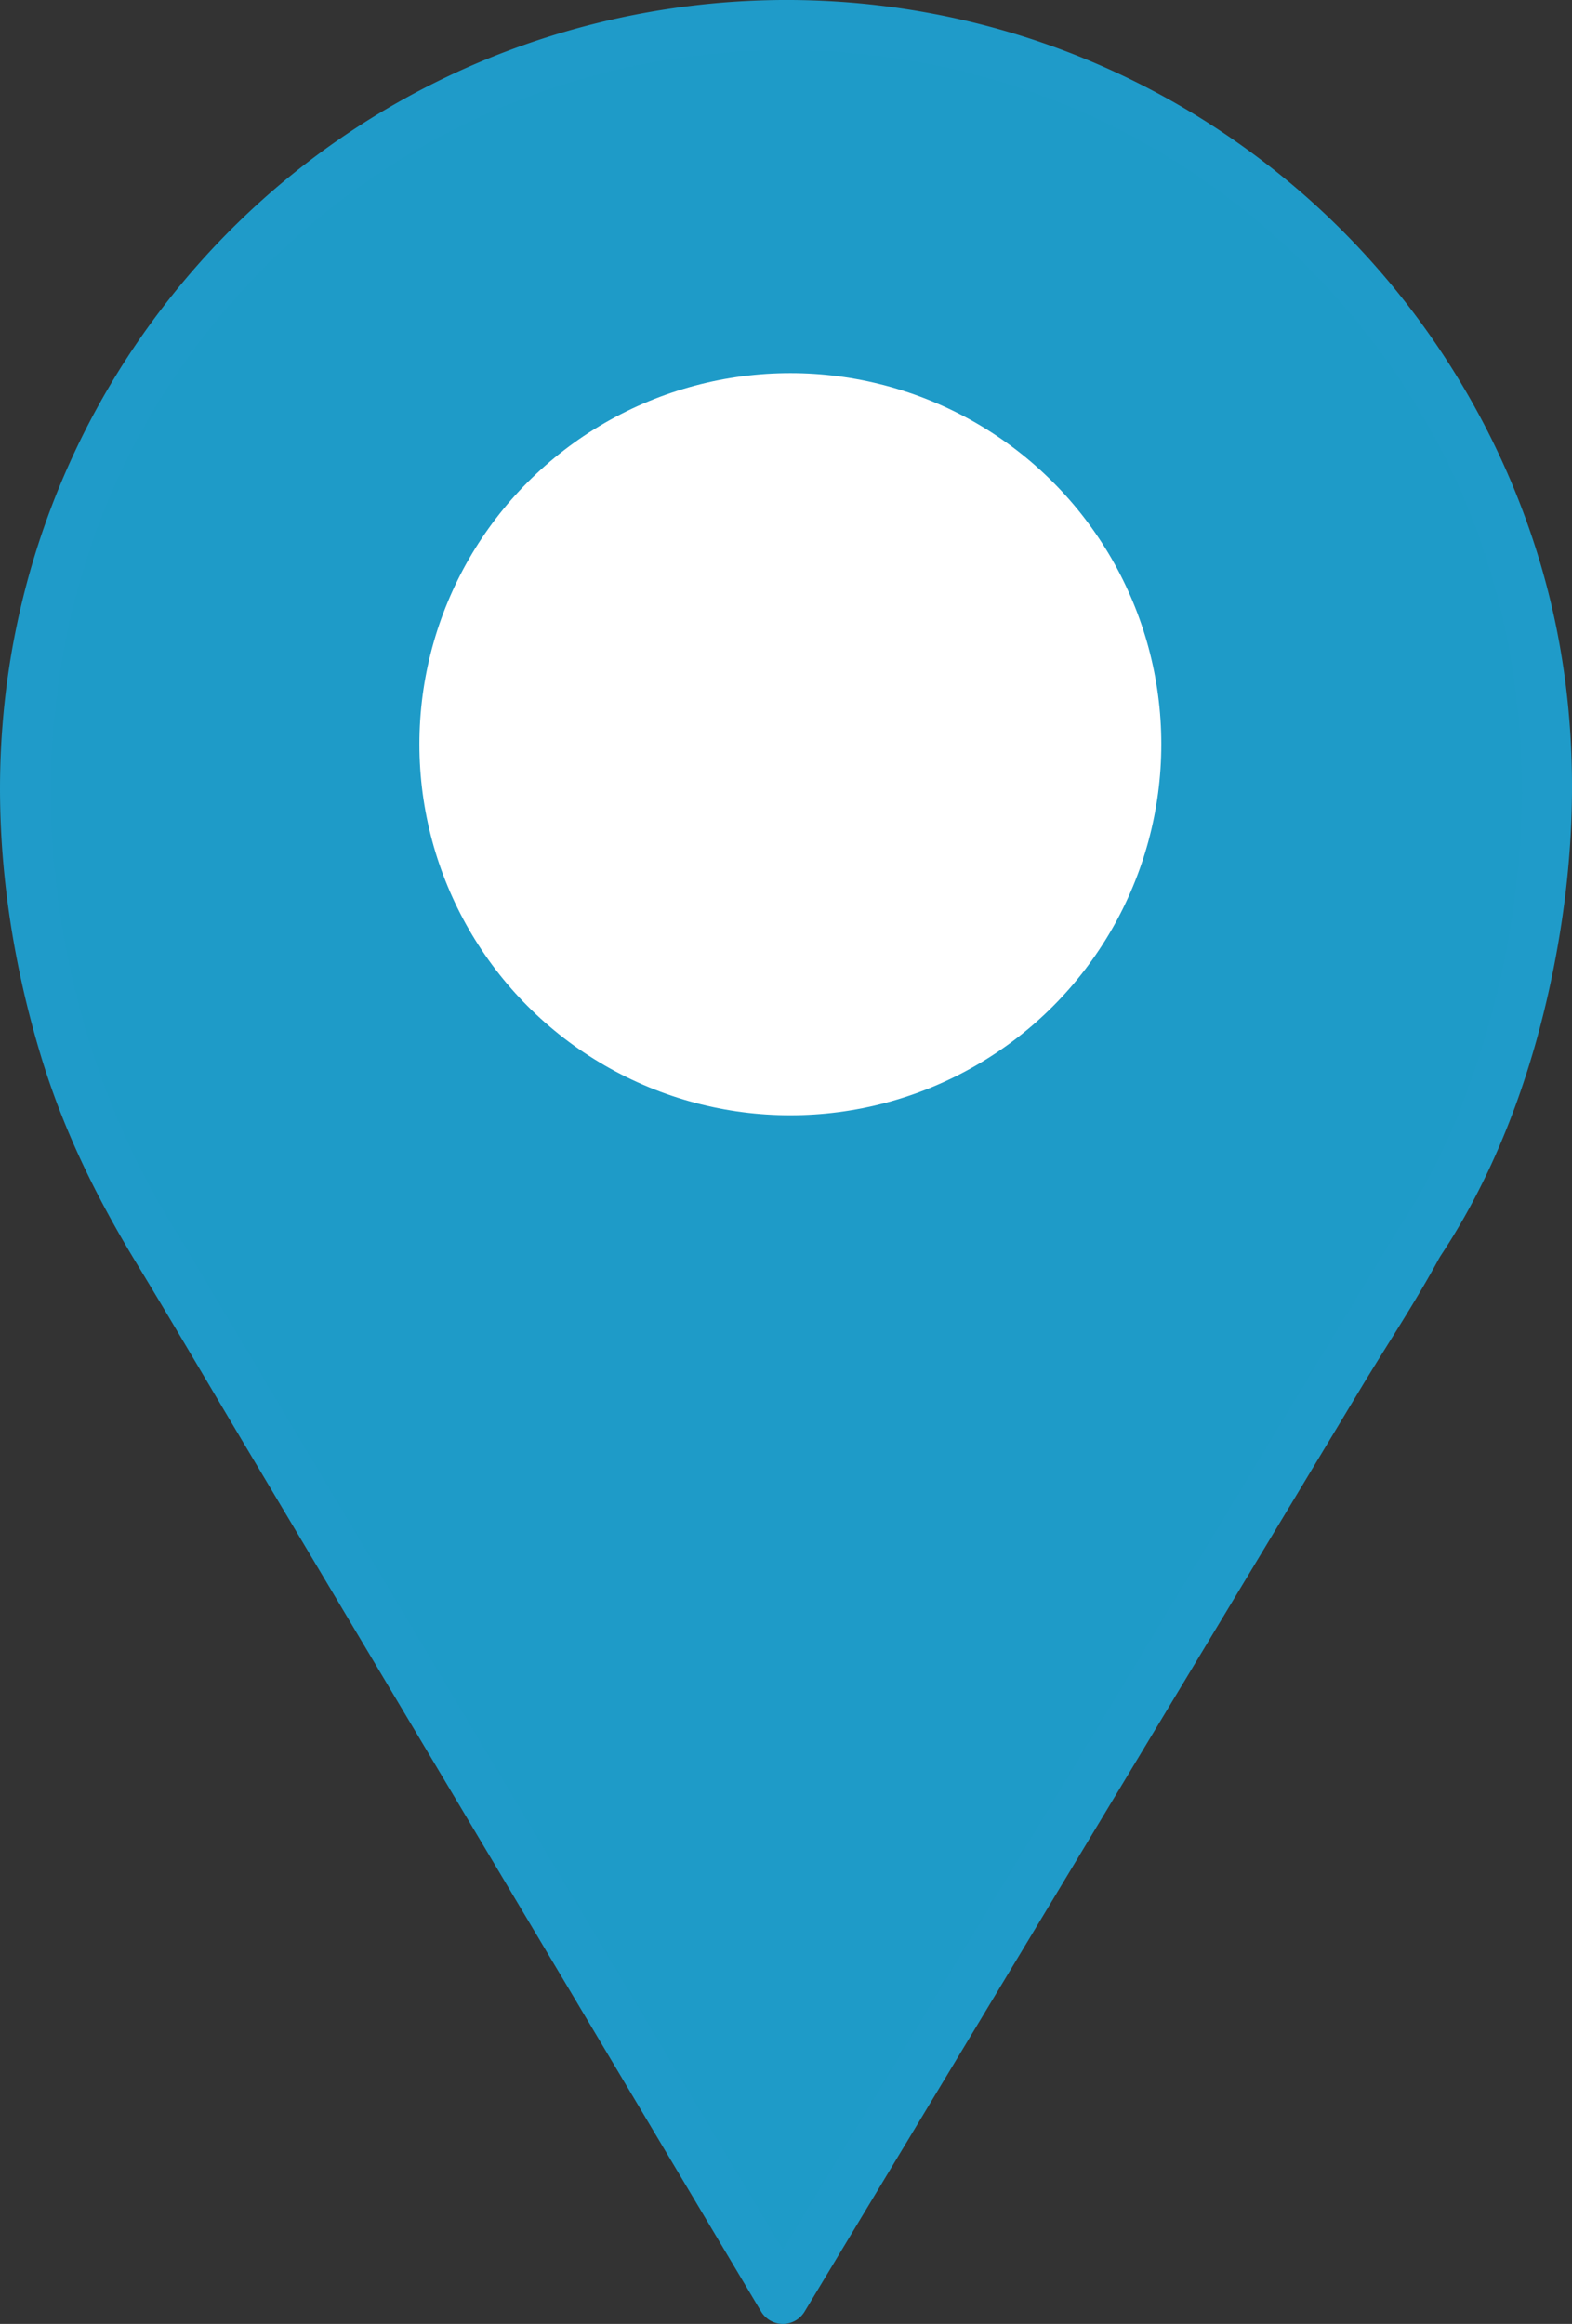 <svg id="Ebene_1" data-name="Ebene 1" xmlns="http://www.w3.org/2000/svg" viewBox="0 0 469.8 694.34"><rect x="0" y="0" width="469.8" height="694.34" fill="#333333" stroke="none"/><path d="M590.41,429.44C614.76,393.23,629,339.63,629,292.71,629,167.09,527.12,65.26,401.5,65.26S174,167.09,174,292.71c0,47.11,14.32,100.88,38.85,137.18l187.6,314.77Z" transform="translate(-166.52 -57.78)" style="fill:#1e9bc8"/><path d="M596.89,433.23c18.58-27.92,29.69-61,35.35-93.83,5.37-31.2,5.71-62.93-.57-94-11-54.28-42-103.83-85.62-137.83C443.82,27.71,296.2,45.85,216.34,148.08a234.94,234.94,0,0,0-49.08,126.49c-2.62,33,1.87,66.8,11.4,98.41,6.69,22.21,16.53,42.26,28.52,62,10.7,17.63,21.11,35.44,31.67,53.16l58.8,98.66,60.06,100.77,34.63,58.11,1.67,2.8a7.58,7.58,0,0,0,12.95,0l18.9-31.37,45.4-75.34,54.9-91.12,47.25-78.43c7.69-12.75,16.07-25.31,23.15-38.41.1-.19.22-.37.33-.55,5-8.29-8-15.84-12.95-7.58L565,457l-45.4,75.33-54.9,91.12-47.25,78.43-15.68,26c-2.43,4-5.53,8.1-7.47,12.39a3.16,3.16,0,0,1-.33.56h13l-23.59-39.59-54.16-90.88L268.76,509l-42.47-71.27c-2.3-3.86-4.52-7.79-6.91-11.6-16.73-26.63-27.57-55.49-33.38-86.42C175.3,282.84,184.56,224.1,215.68,175A221.19,221.19,0,0,1,339.15,81.72c52.5-15.46,110.34-10.79,159.44,13.55C545.87,118.7,584.11,159,604.49,207.7c23.61,56.47,21.2,120.52,0,177.36A198.11,198.11,0,0,1,584,425.65C578.58,433.71,591.56,441.23,596.89,433.23Z" transform="translate(-166.52 -57.78)" style="fill:#1f9bc9"/><circle cx="236.2" cy="222.35" r="110.86" style="fill:#fff"/></svg>